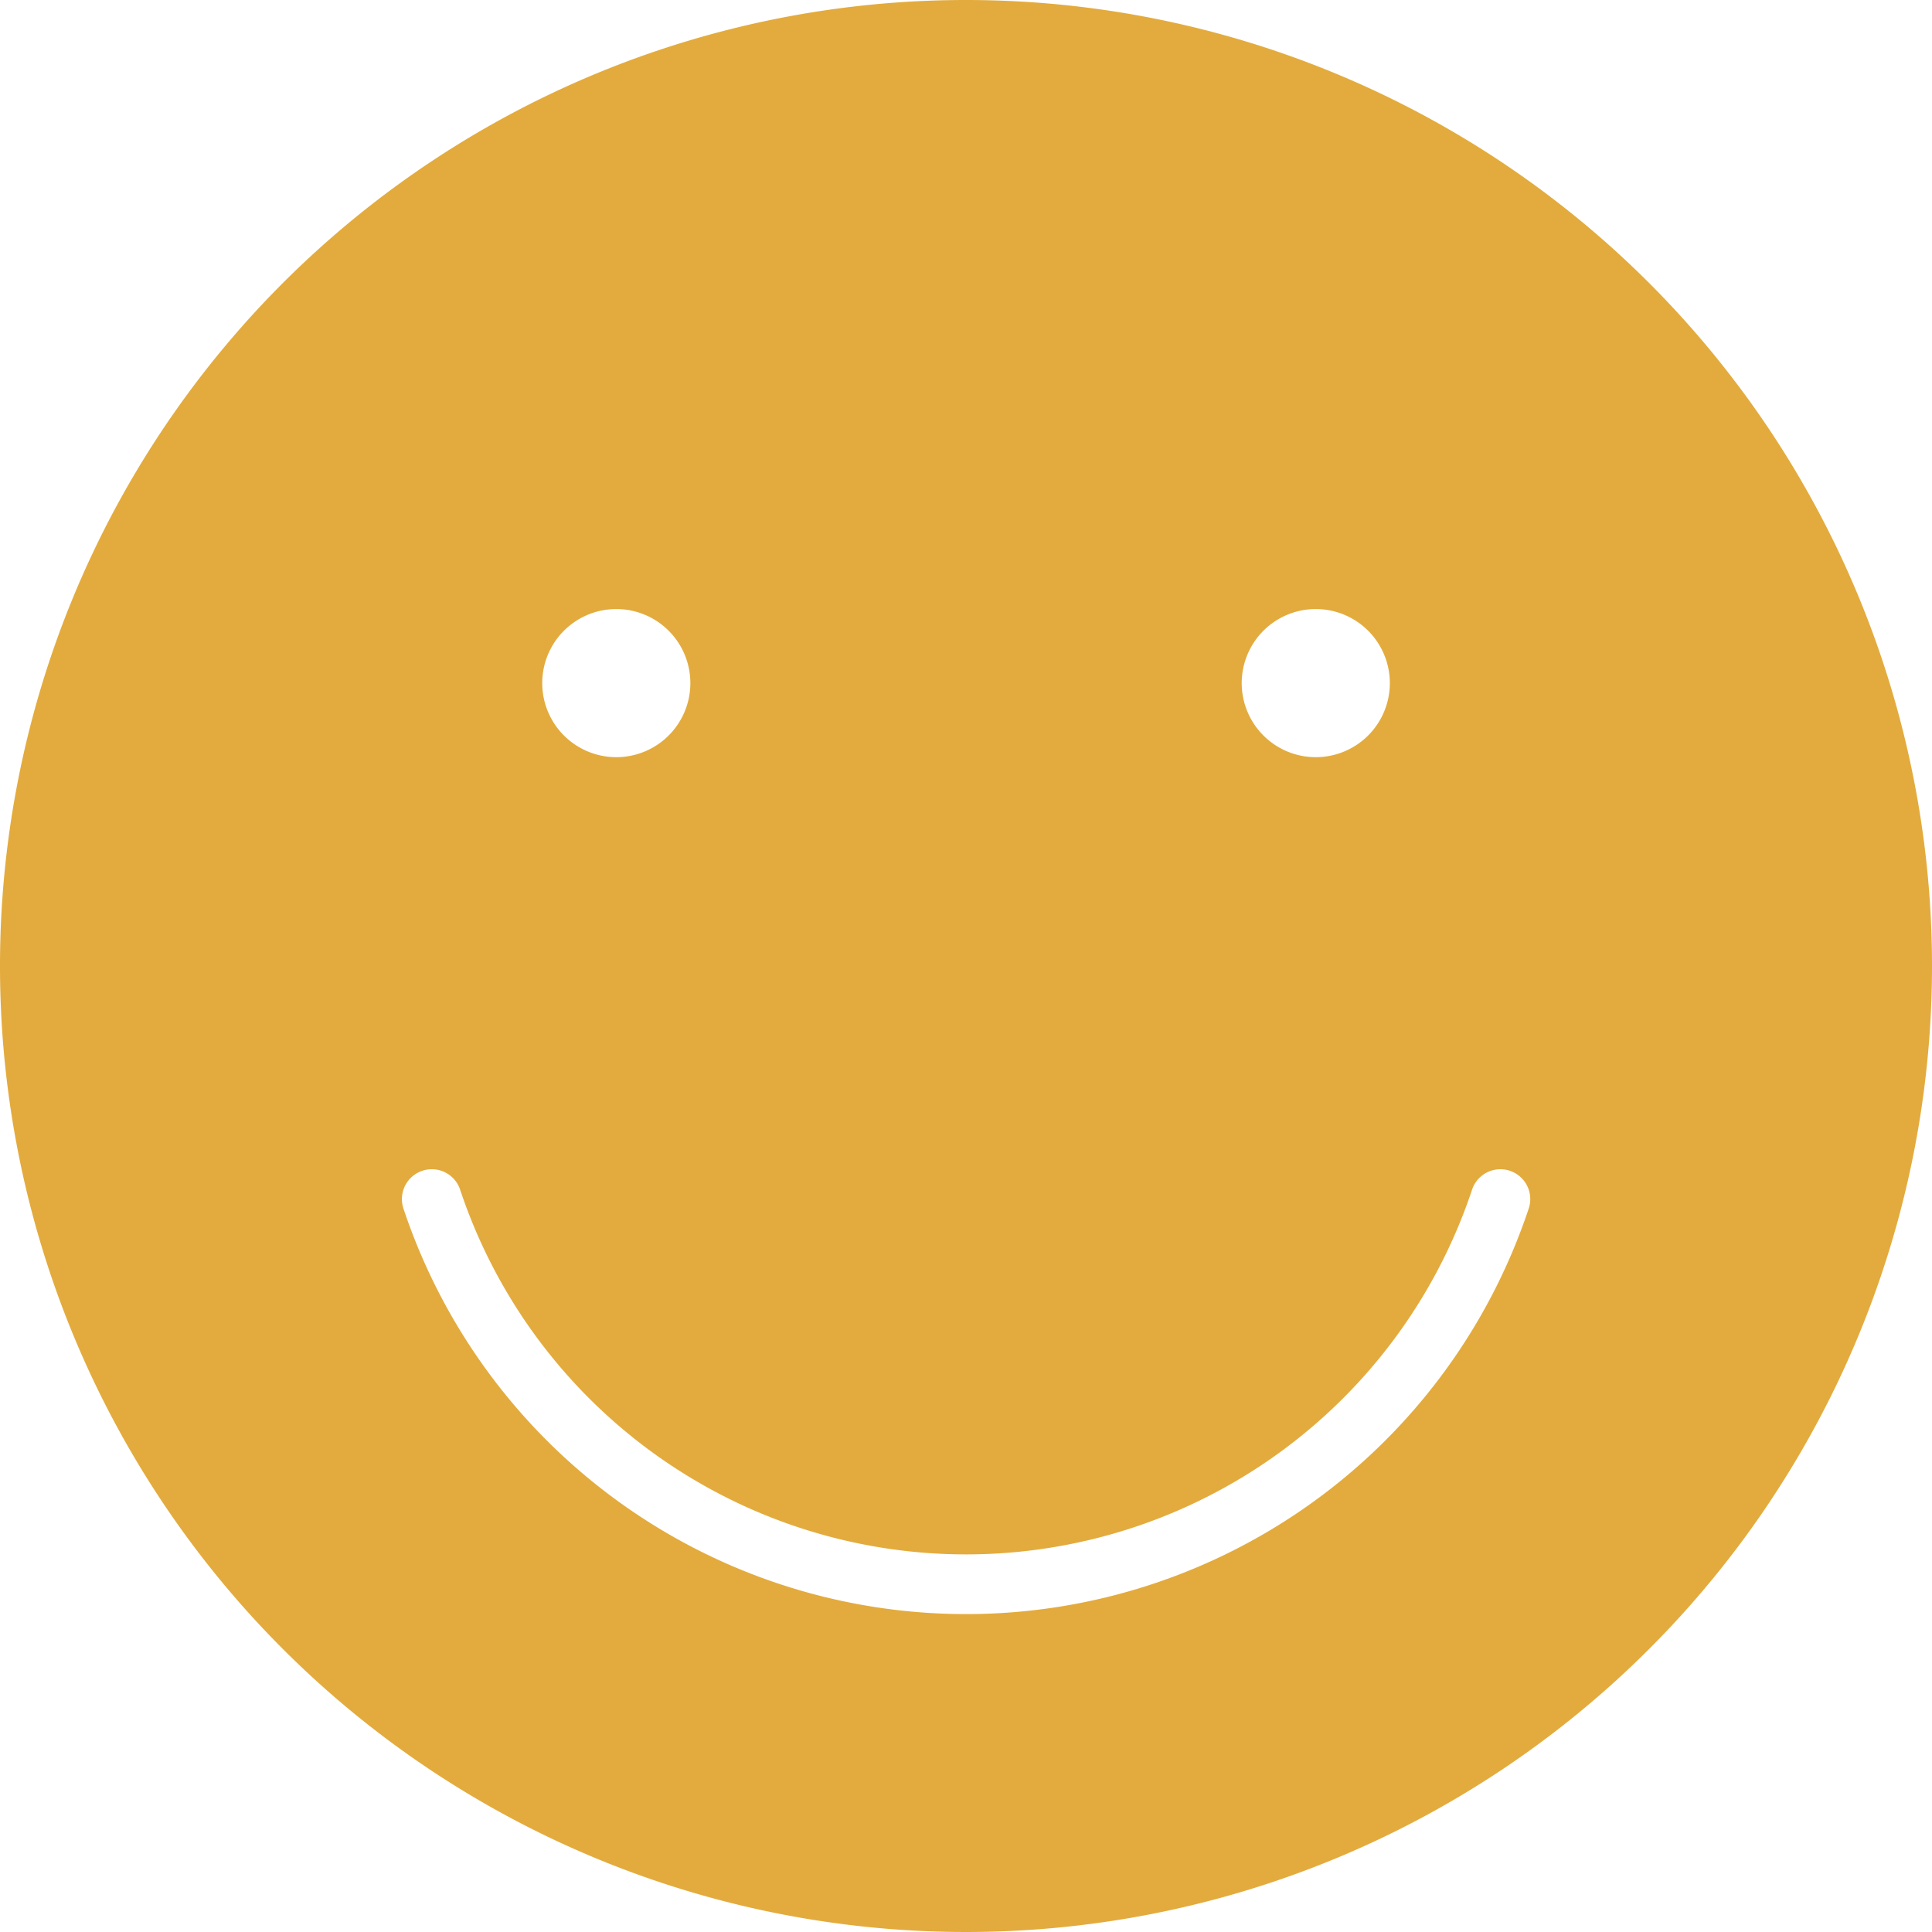 <?xml version="1.0" encoding="UTF-8"?>
<svg xmlns="http://www.w3.org/2000/svg" width="77.788" height="77.788" viewBox="0 0 77.788 77.788">
  <path id="smiley_face_icon" data-name="smiley face icon" d="M640.645,372.963a38.894,38.894,0,1,0,38.893,38.895A38.894,38.894,0,0,0,640.645,372.963Zm14.082,24.522a2.982,2.982,0,1,1-2.982,2.982A2.983,2.983,0,0,1,654.726,397.485Zm-28.164,0a2.982,2.982,0,1,1-2.981,2.982A2.983,2.983,0,0,1,626.562,397.485ZM663.3,421.623a23.878,23.878,0,0,1-45.306,0,1.2,1.2,0,0,1,2.282-.761,21.473,21.473,0,0,0,40.744,0,1.2,1.2,0,1,1,2.281.761Z" transform="translate(-601.75 -372.963)" fill="#e3ab3d"></path>
</svg>
